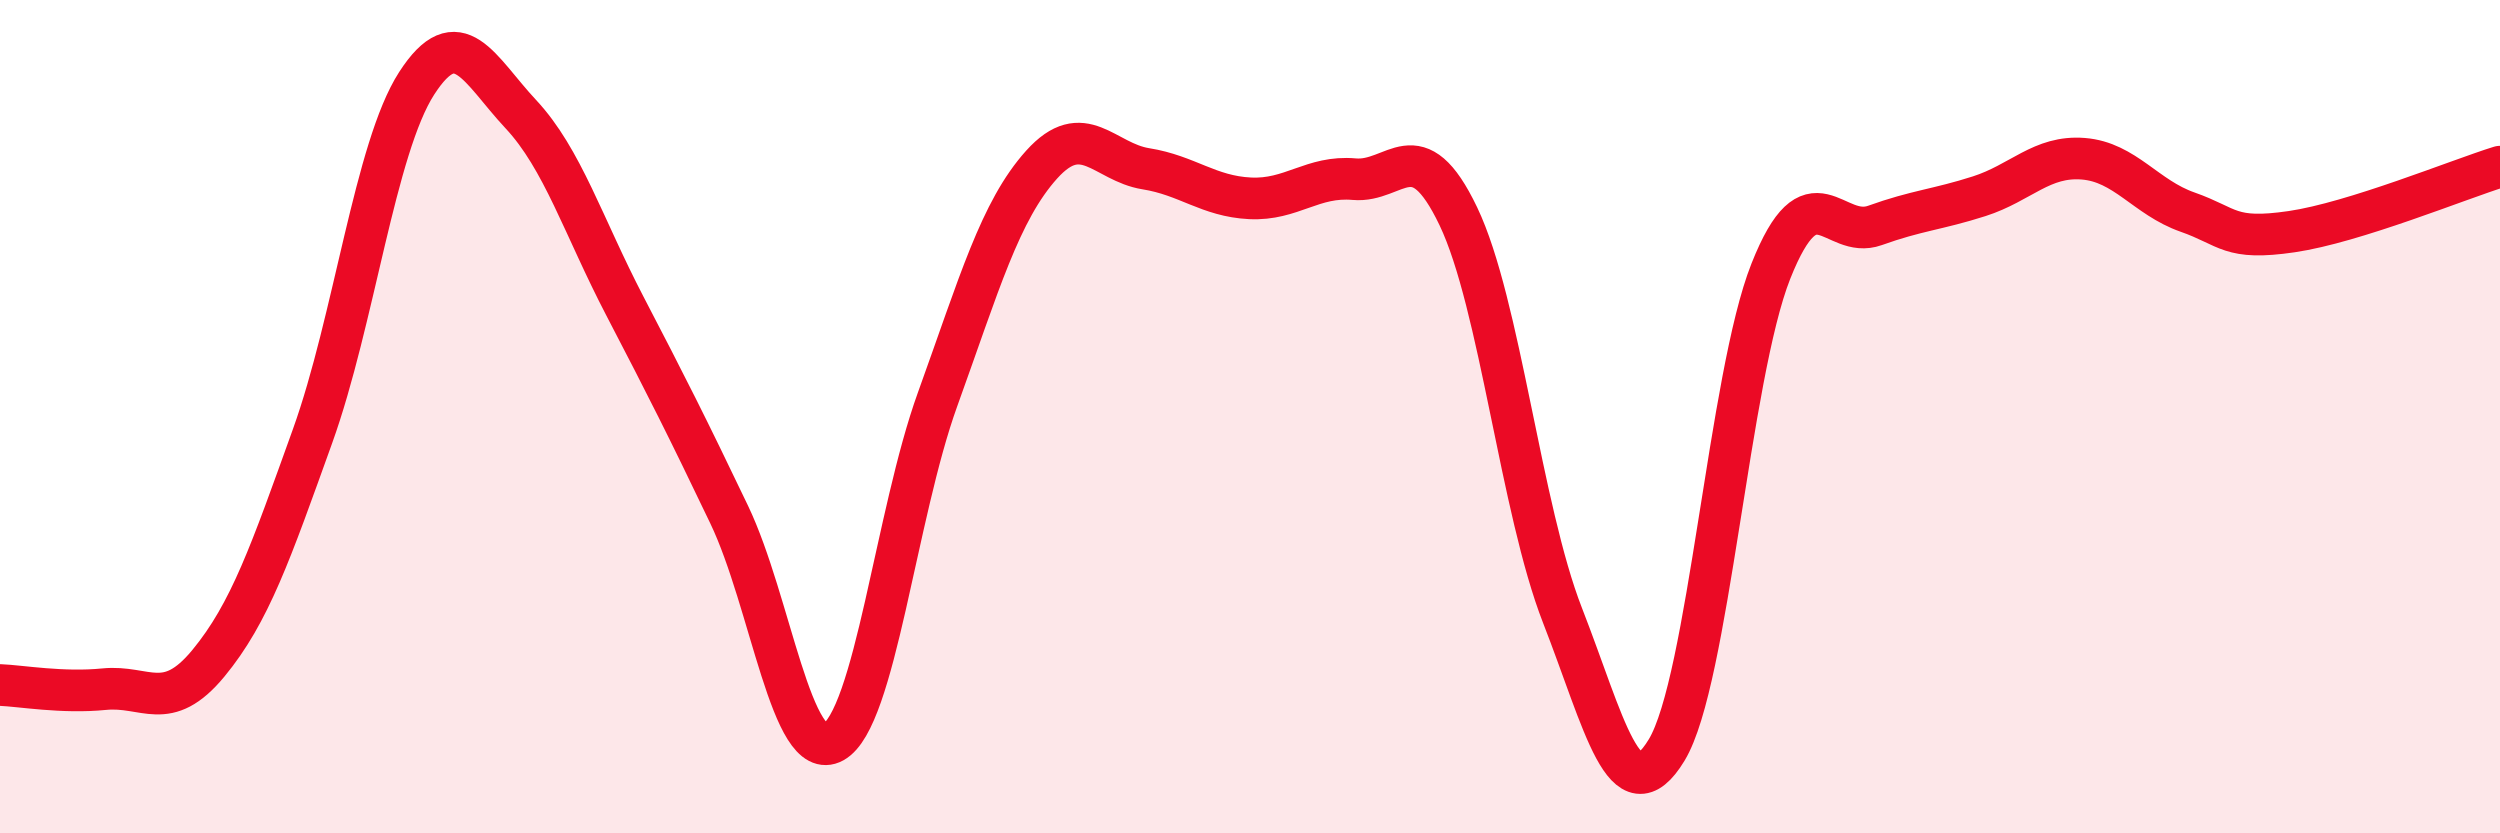 
    <svg width="60" height="20" viewBox="0 0 60 20" xmlns="http://www.w3.org/2000/svg">
      <path
        d="M 0,16.44 C 0.5,16.46 1.5,16.64 2.5,16.54 C 3.5,16.44 4,17.13 5,15.92 C 6,14.71 6.5,13.25 7.5,10.47 C 8.5,7.69 9,3.55 10,2 C 11,0.45 11.5,1.67 12.5,2.74 C 13.5,3.81 14,5.43 15,7.35 C 16,9.27 16.5,10.26 17.5,12.35 C 18.5,14.44 19,18.36 20,17.81 C 21,17.26 21.5,12.36 22.5,9.59 C 23.5,6.82 24,5.06 25,3.95 C 26,2.84 26.5,3.89 27.5,4.05 C 28.5,4.21 29,4.71 30,4.76 C 31,4.81 31.5,4.21 32.5,4.3 C 33.5,4.39 34,3.1 35,5.19 C 36,7.28 36.5,12.21 37.5,14.77 C 38.5,17.33 39,19.65 40,18 C 41,16.35 41.5,9.03 42.5,6.51 C 43.5,3.99 44,5.77 45,5.41 C 46,5.05 46.5,5.03 47.5,4.71 C 48.5,4.39 49,3.73 50,3.81 C 51,3.89 51.5,4.74 52.5,5.09 C 53.5,5.44 53.5,5.78 55,5.56 C 56.5,5.34 59,4.31 60,4L60 20L0 20Z"
        fill="#EB0A25"
        opacity="0.1"
        stroke-linecap="round"
        stroke-linejoin="round"
      />
      <path
        d="M 0,16.44 C 0.5,16.46 1.5,16.64 2.5,16.54 C 3.5,16.44 4,17.13 5,15.92 C 6,14.71 6.5,13.25 7.5,10.47 C 8.5,7.69 9,3.55 10,2 C 11,0.45 11.5,1.67 12.5,2.74 C 13.5,3.81 14,5.43 15,7.35 C 16,9.27 16.5,10.26 17.5,12.35 C 18.5,14.44 19,18.36 20,17.81 C 21,17.26 21.5,12.36 22.5,9.59 C 23.5,6.82 24,5.06 25,3.95 C 26,2.84 26.5,3.89 27.5,4.05 C 28.5,4.21 29,4.71 30,4.76 C 31,4.81 31.5,4.21 32.5,4.3 C 33.5,4.39 34,3.1 35,5.19 C 36,7.28 36.5,12.21 37.5,14.77 C 38.5,17.33 39,19.65 40,18 C 41,16.35 41.5,9.03 42.5,6.51 C 43.5,3.99 44,5.77 45,5.41 C 46,5.05 46.5,5.03 47.5,4.71 C 48.5,4.39 49,3.73 50,3.81 C 51,3.89 51.5,4.74 52.5,5.09 C 53.5,5.44 53.5,5.78 55,5.56 C 56.5,5.34 59,4.31 60,4"
        stroke="#EB0A25"
        stroke-width="1"
        fill="none"
        stroke-linecap="round"
        stroke-linejoin="round"
      />
    </svg>
  